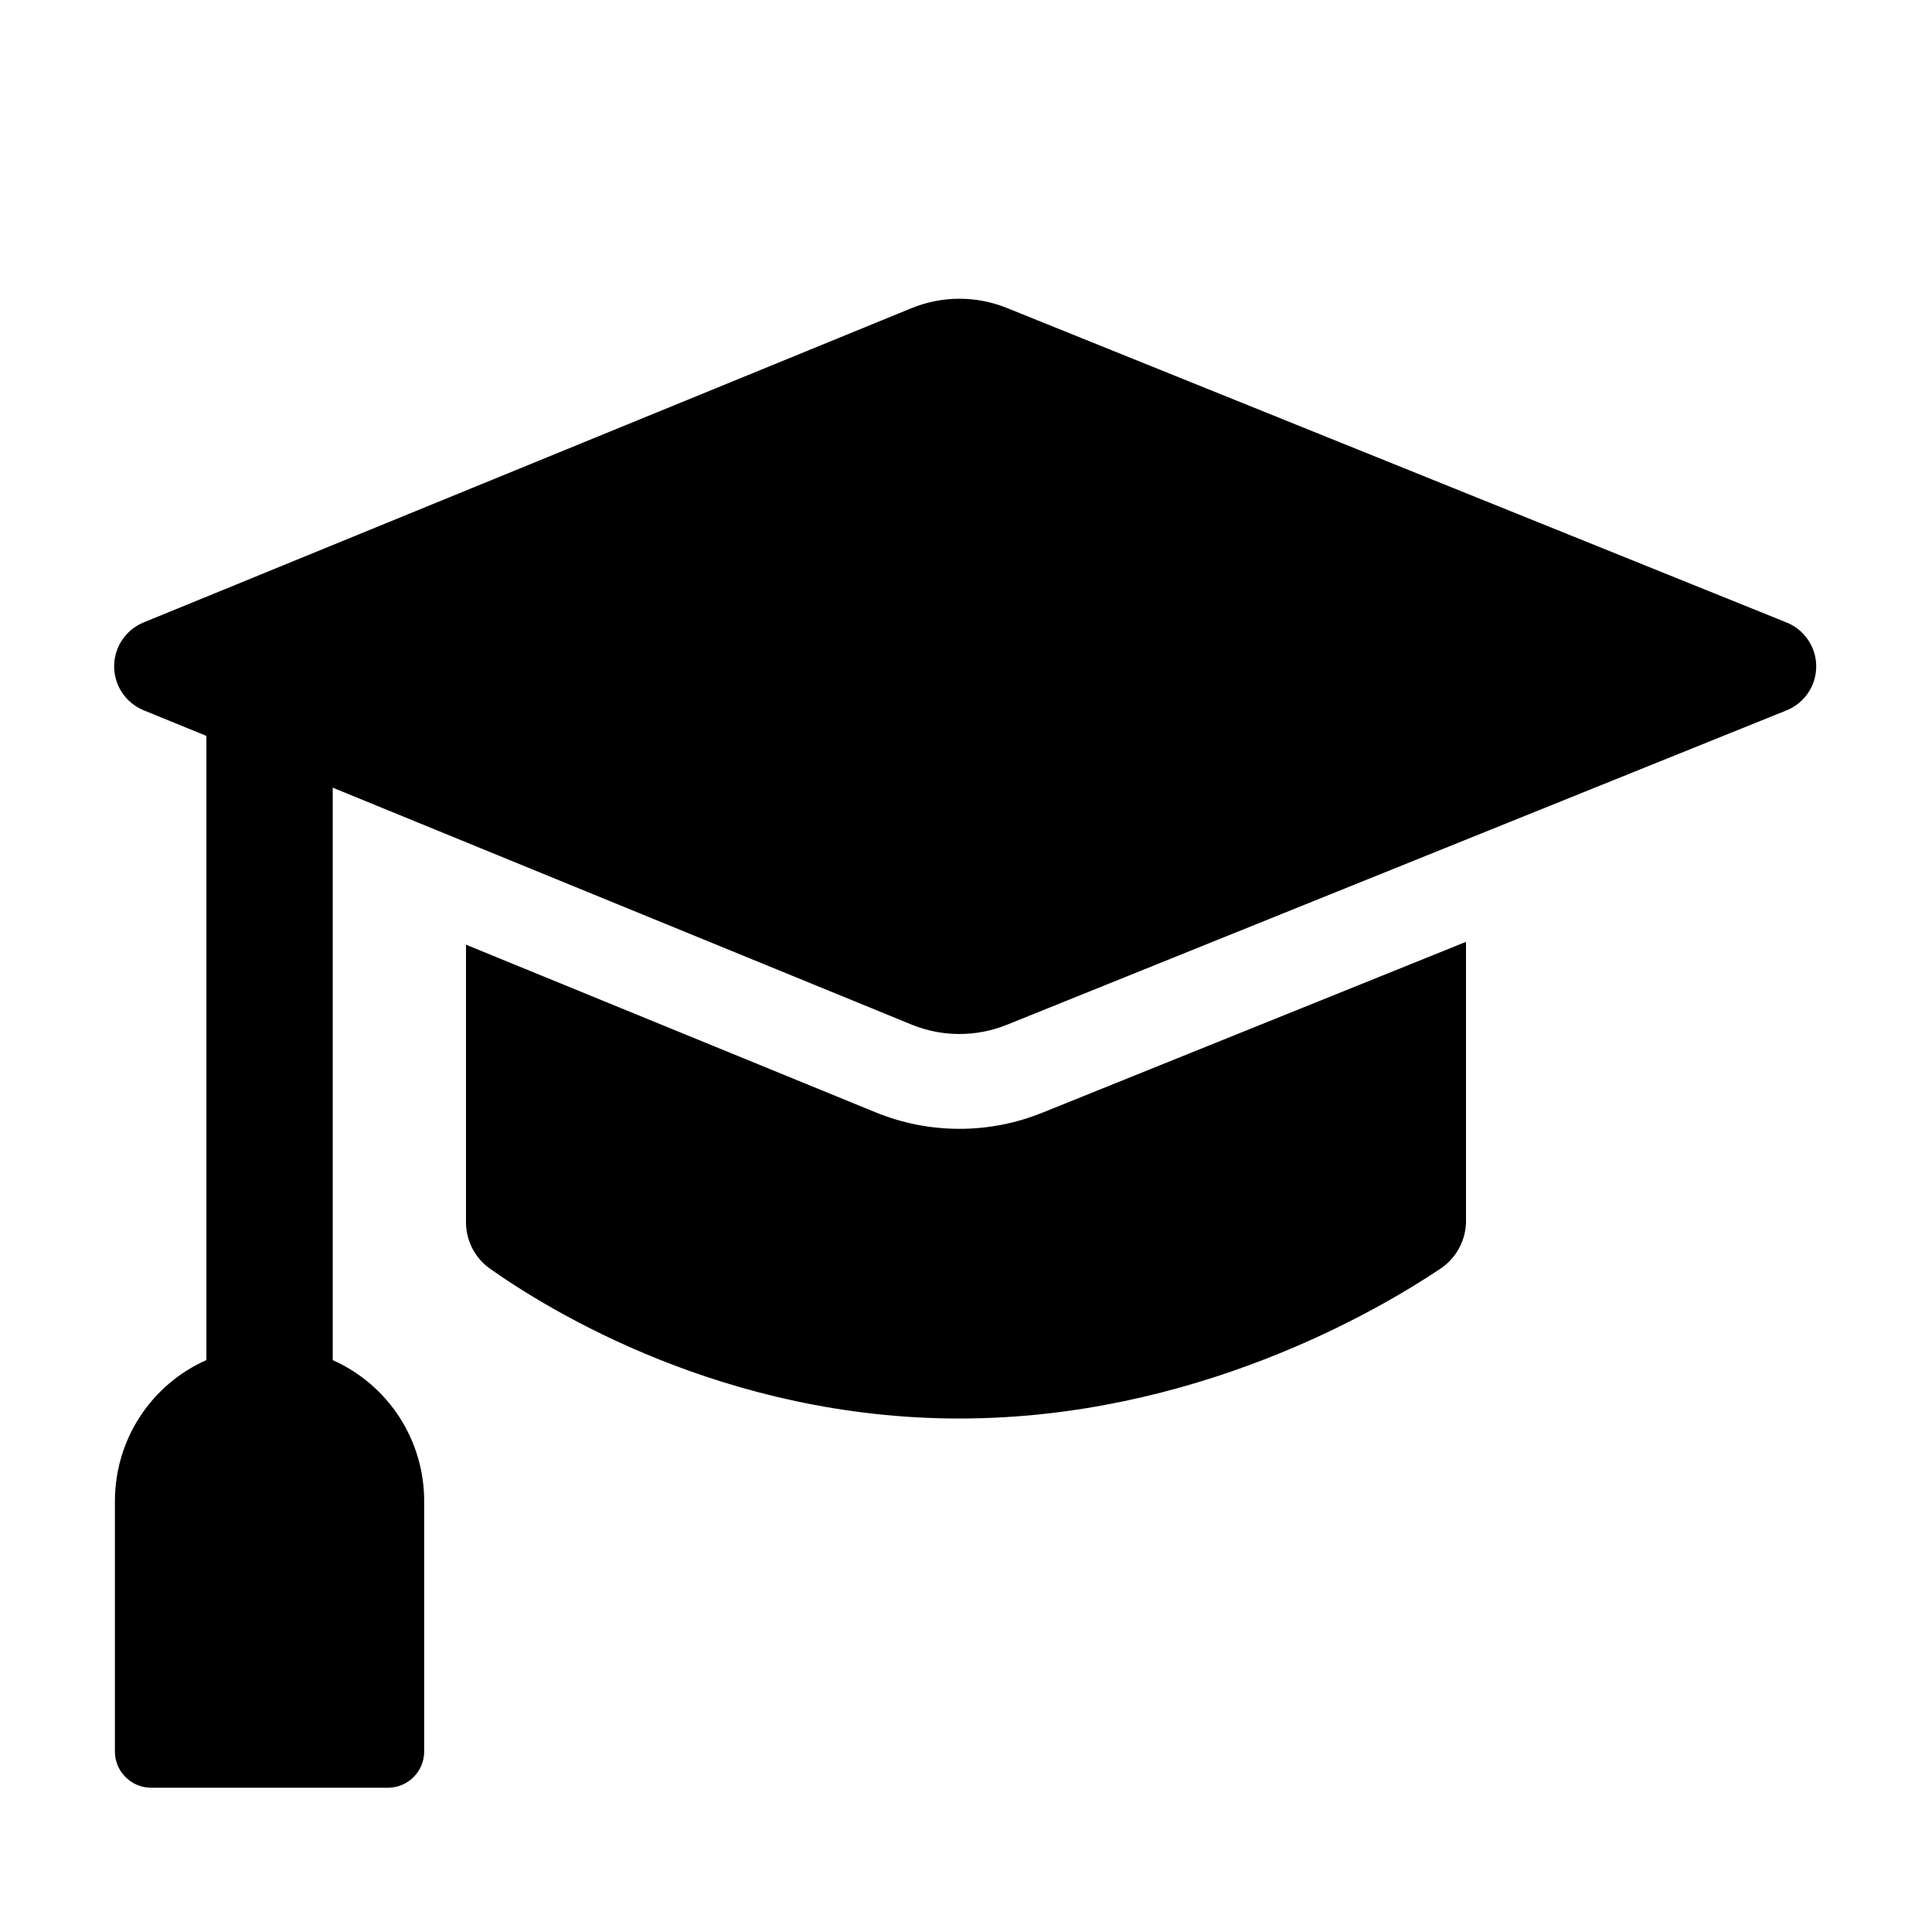 <svg width="40" height="40" viewBox="0 0 40 40" fill="none" xmlns="http://www.w3.org/2000/svg">
<g id="Frame">
<path id="Vector" fill-rule="evenodd" clip-rule="evenodd" d="M36.987 12.887C37.169 12.96 37.325 13.086 37.434 13.248C37.544 13.41 37.603 13.602 37.603 13.797C37.603 13.993 37.544 14.185 37.434 14.347C37.325 14.509 37.169 14.635 36.987 14.708L20.844 21.218C20.211 21.473 19.503 21.471 18.873 21.213L6.889 16.308V28.16C7.454 28.412 7.934 28.822 8.27 29.341C8.606 29.861 8.784 30.466 8.782 31.085V36.263C8.782 36.462 8.703 36.653 8.563 36.793C8.422 36.934 8.231 37.013 8.032 37.013H3.129C2.93 37.013 2.739 36.934 2.599 36.793C2.458 36.653 2.379 36.462 2.379 36.263V31.085C2.379 29.776 3.154 28.655 4.273 28.159V15.236L2.973 14.705C2.793 14.631 2.638 14.505 2.53 14.343C2.421 14.181 2.363 13.991 2.363 13.796C2.363 13.601 2.421 13.411 2.53 13.249C2.638 13.087 2.793 12.961 2.973 12.887L18.873 6.38C19.503 6.122 20.211 6.12 20.844 6.375L36.987 12.887ZM21.577 23.039L30.352 19.5V25.256C30.356 25.453 30.31 25.647 30.22 25.822C30.13 25.997 29.998 26.146 29.836 26.258C28.504 27.152 24.711 29.369 19.861 29.369C15.01 29.369 11.391 27.149 10.132 26.258C9.979 26.146 9.855 25.999 9.771 25.83C9.687 25.66 9.644 25.473 9.648 25.283V19.559L18.129 23.03C19.234 23.482 20.47 23.485 21.577 23.039Z" fill="black"/>
</g>
</svg>
